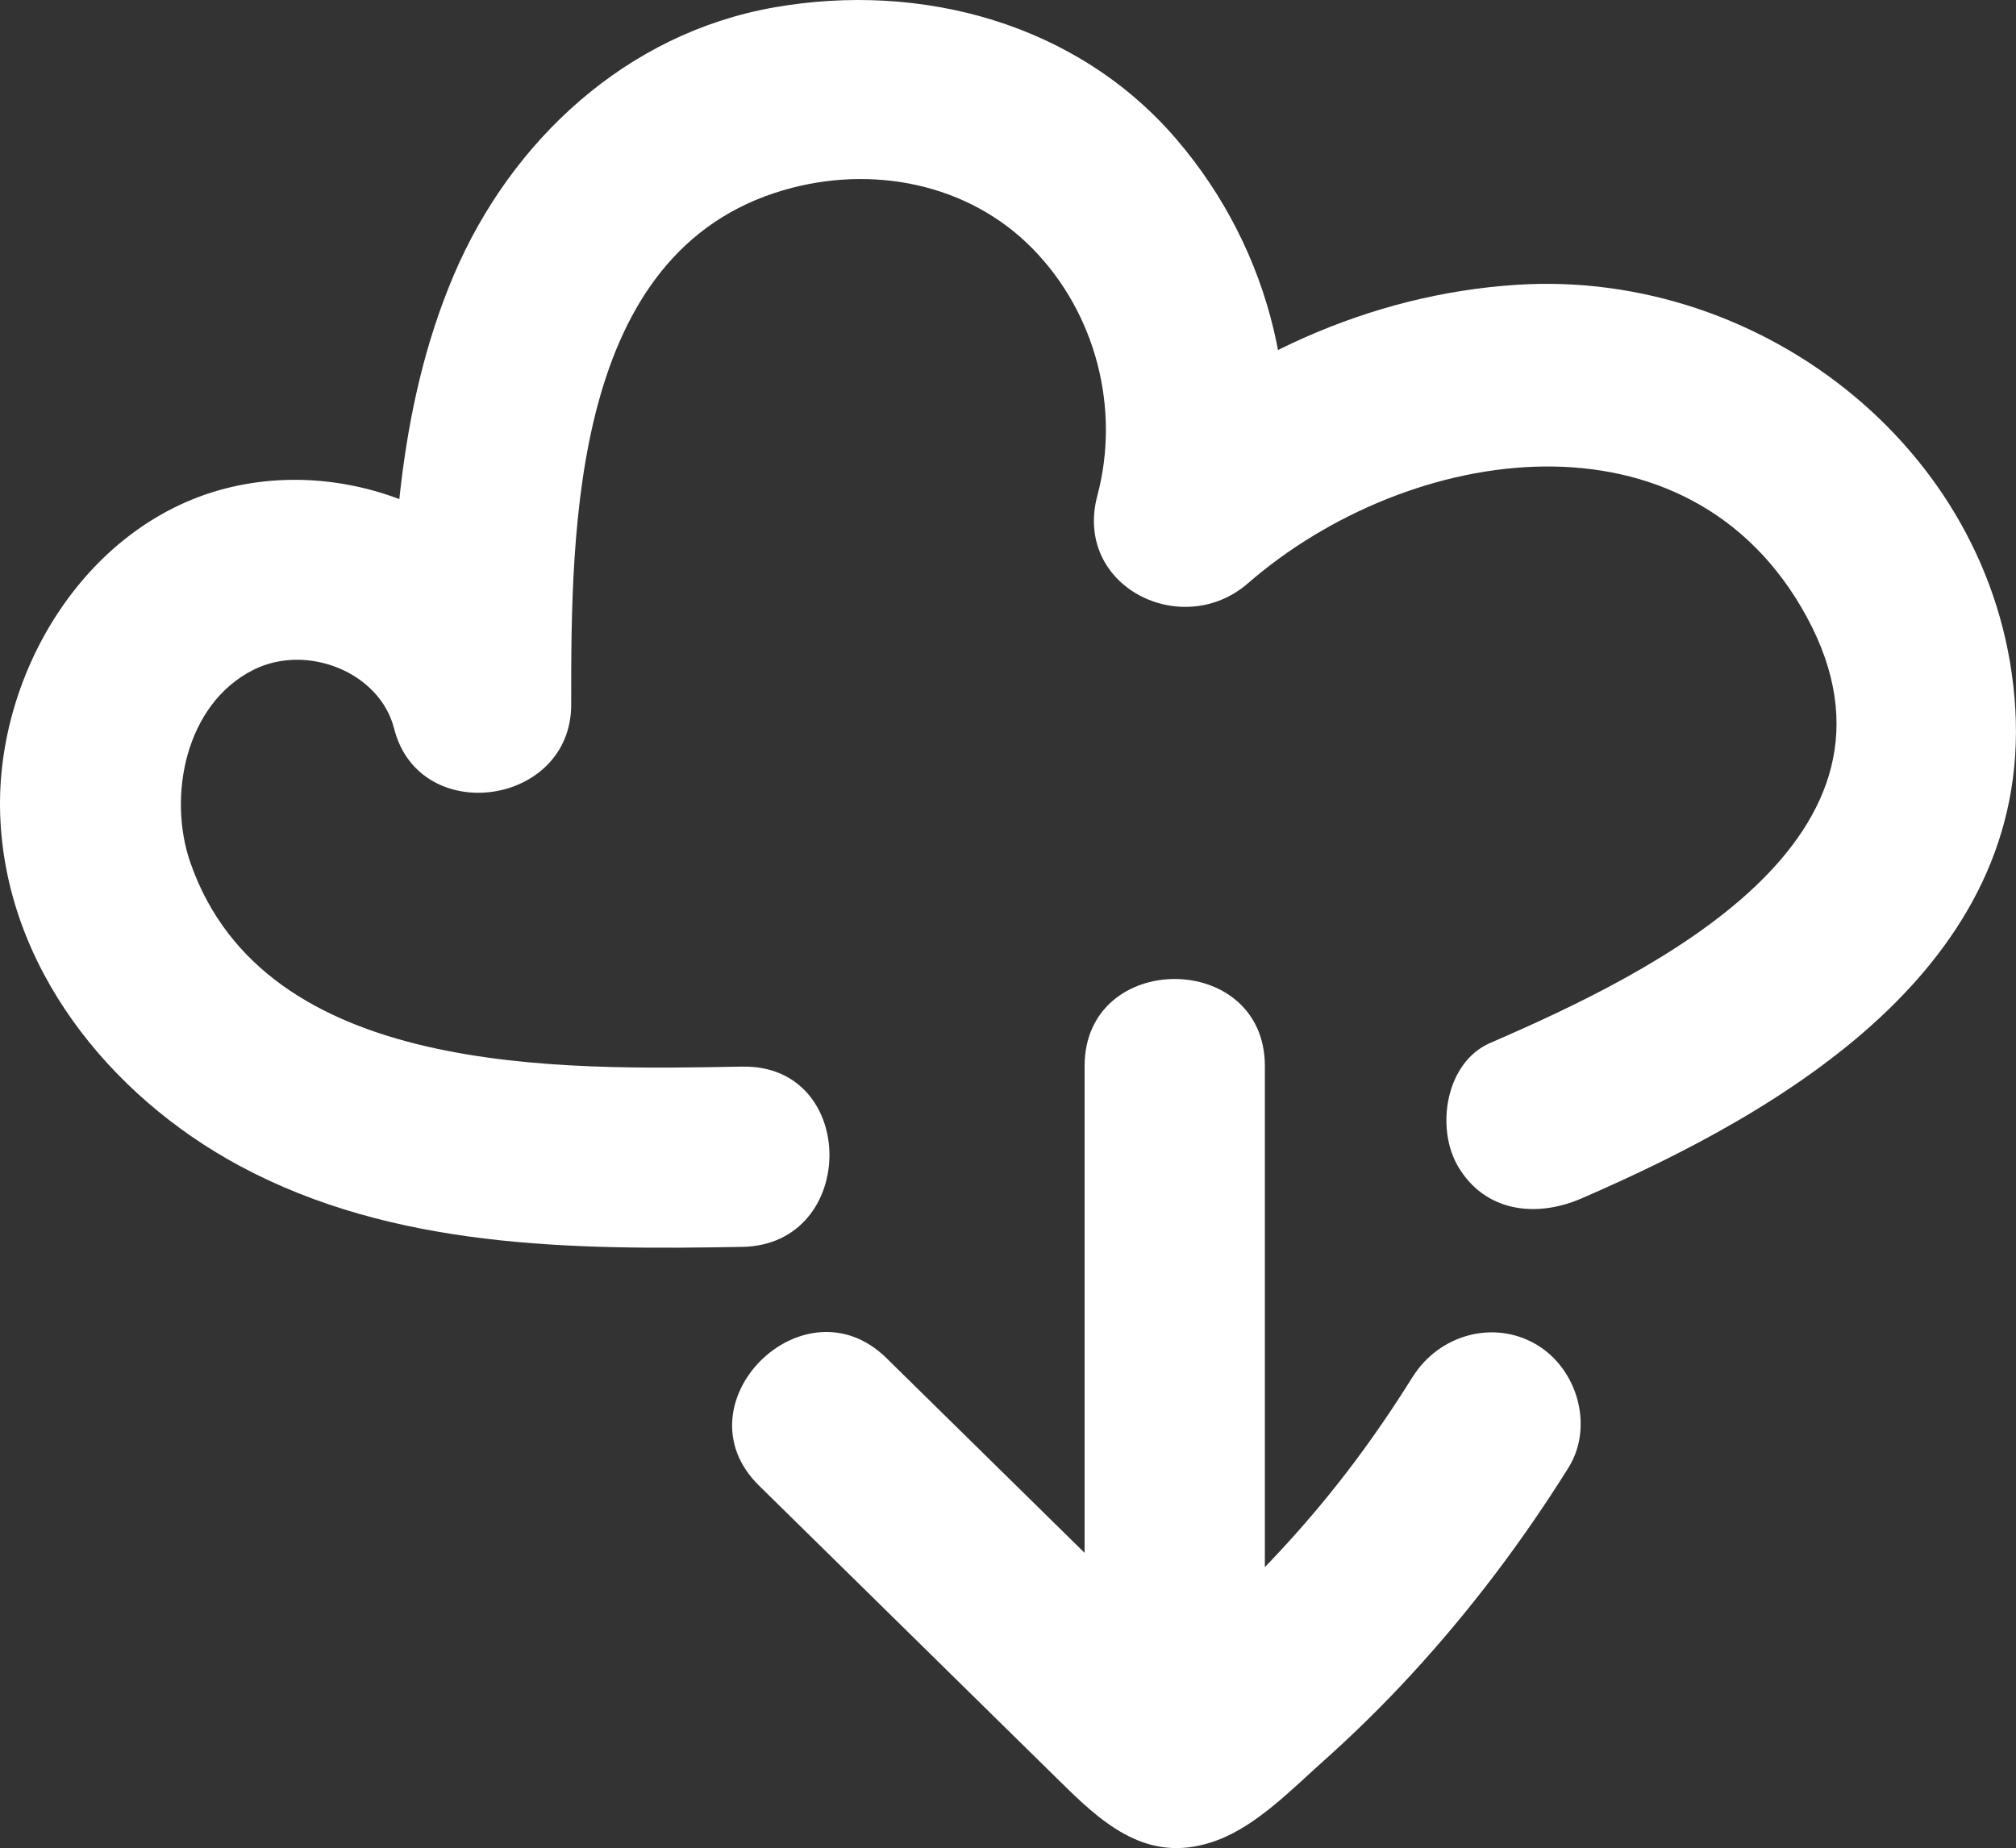 <svg xmlns="http://www.w3.org/2000/svg" width="55.917" height="51.265" viewBox="0 0 55.917 51.265" creator="Katerina Limpitsouni"><rect x="0" y="0" width="55.917" height="51.265" fill="#333333" stroke="none"/><path d="M20.592,29.588c-5.037,.092-13.243,.298-15.313-5.662-.634-1.826-.141-4.393,1.747-5.343,1.481-.745,3.508,.06,3.906,1.63,.696,2.743,4.913,2.152,4.911-.665-.004-4.938,.022-12.565,5.901-14.276,2.422-.705,5.109-.201,6.902,1.631,1.753,1.791,2.432,4.438,1.791,6.845-.672,2.523,2.348,4.023,4.178,2.432,4.469-3.884,12.243-5.065,15.499,.935,3.336,6.146-4.22,9.843-8.779,11.816-1.239,.536-1.52,2.355-.897,3.42,.749,1.28,2.176,1.435,3.42,.897,5.659-2.448,12.454-6.439,12.04-13.579-.409-7.045-6.936-12.212-13.823-11.769-4.132,.266-7.896,2.05-10.996,4.744l4.178,2.432c1.048-3.931,.02-8.117-2.613-11.198C29.885,.646,25.552-.518,21.456,.208c-4.075,.722-7.275,3.682-8.866,7.415-1.597,3.748-1.75,7.906-1.747,11.926l4.911-.665c-1.013-3.992-5.407-6.283-9.327-5.376C2.434,14.431-.116,18.622,.004,22.568c.128,4.227,3.023,7.827,6.642,9.773,4.274,2.298,9.219,2.334,13.946,2.248,3.214-.059,3.224-5.059,0-5h0Z" fill="#ffffff" origin="undraw"/><g><path d="M30.083,29.573v18.971c0,3.217,5,3.223,5,0V29.573c0-3.217-5-3.223-5,0h0Z" fill="#ffffff"/><path d="M39.187,38.187c-1.038,1.664-2.151,3.161-3.462,4.6-.666,.732-1.364,1.435-2.09,2.107-.646,.598-1.443,1.395-2.107,1.714l1.262-.341,.957,.41-.262-.257c-.188-.229-.442-.434-.654-.643-.393-.386-.785-.772-1.178-1.157-.785-.772-1.57-1.543-2.355-2.315-1.57-1.543-3.14-3.087-4.71-4.63-2.297-2.258-5.835,1.275-3.536,3.536,1.919,1.886,3.838,3.773,5.757,5.659,.916,.9,1.832,1.801,2.748,2.701,1.203,1.182,2.42,2.139,4.196,1.482,1.106-.409,2.082-1.422,2.955-2.201,.855-.763,1.672-1.568,2.447-2.411,1.623-1.764,3.08-3.695,4.349-5.727,.715-1.146,.244-2.753-.897-3.42-1.197-.7-2.704-.252-3.42,.897h0Z" fill="#ffffff"/></g></svg>
